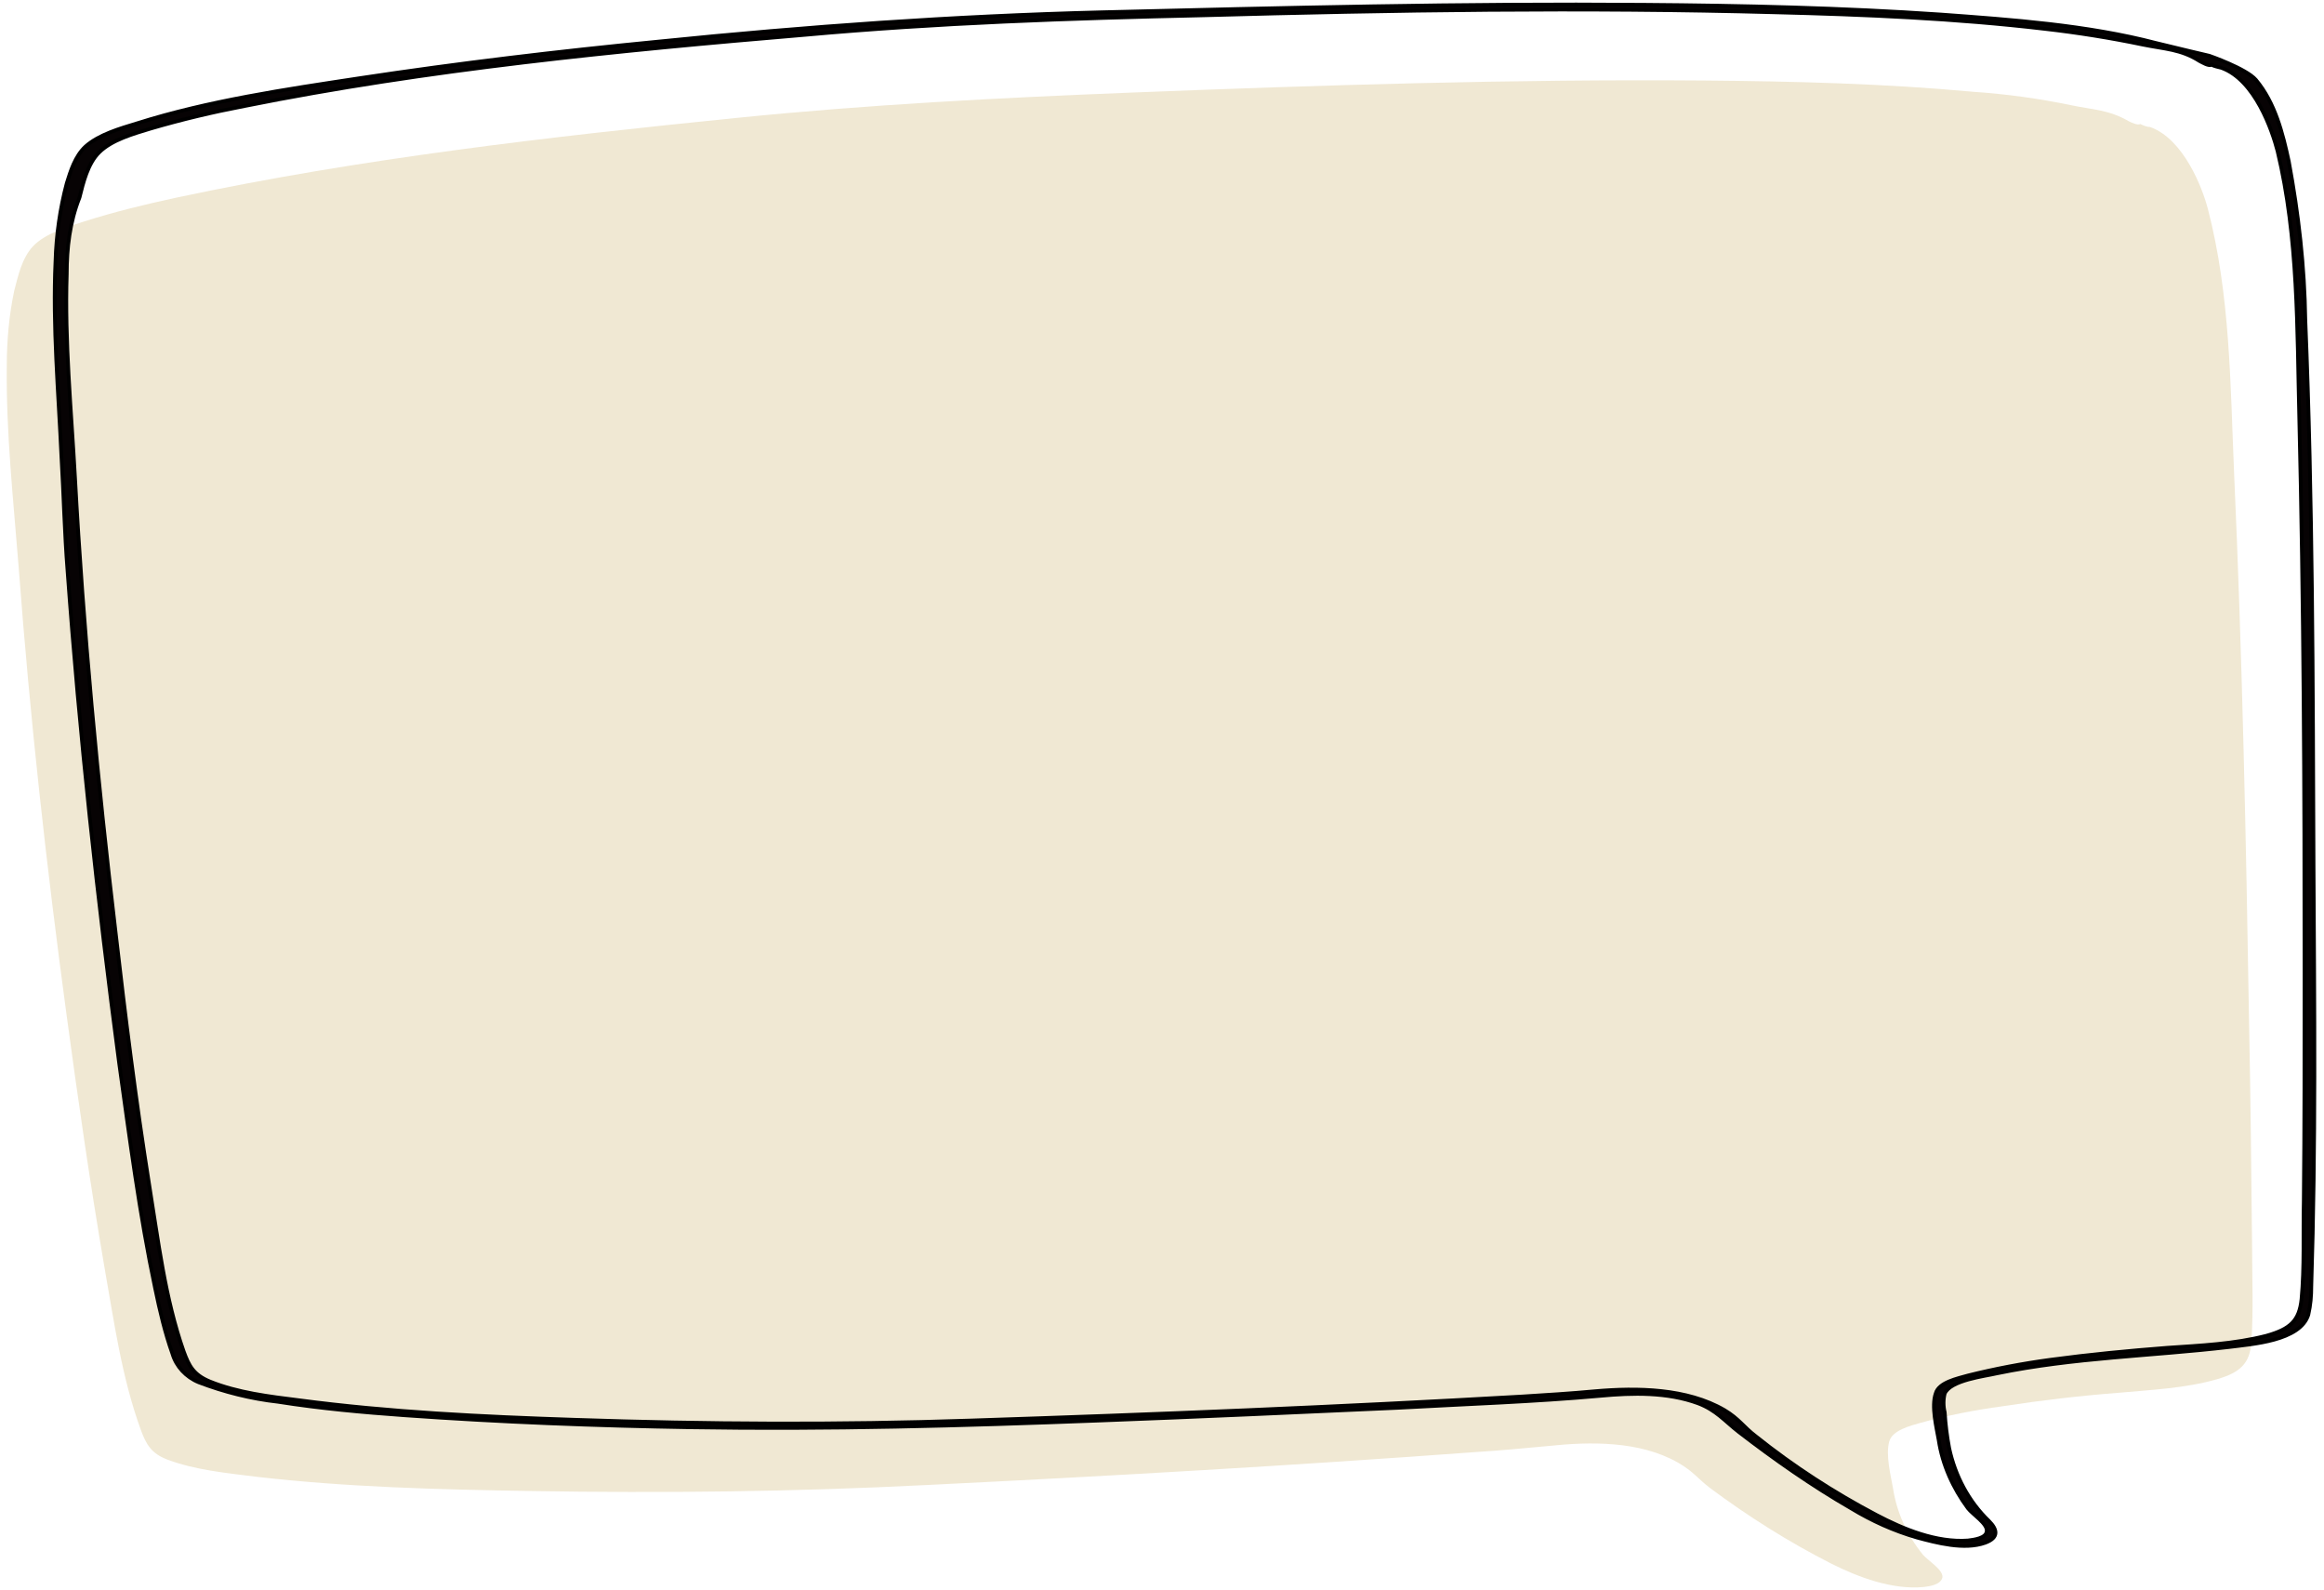 <?xml version="1.0" encoding="utf-8"?>
<!-- Generator: Adobe Illustrator 26.2.1, SVG Export Plug-In . SVG Version: 6.00 Build 0)  -->
<svg version="1.1" id="レイヤー_1" xmlns="http://www.w3.org/2000/svg" xmlns:xlink="http://www.w3.org/1999/xlink" x="0px"
	 y="0px" viewBox="0 0 310 212" style="enable-background:new 0 0 310 212;" xml:space="preserve">
<style type="text/css">
	.st0{fill:#F0E8D3;}
	.st1{fill:#070304;stroke:#000000;stroke-width:0.5;}
</style>
<g id="グループ_3616" transform="translate(1.005 0.24)">
	<path id="パス_467" class="st0" d="M1.5,75.6c1.5,20,3.7,39.8,6.4,59.7c1.5,11.1,3.1,22.2,5,33.3c1.3,7.3,2.3,14.8,4.9,21.9
		c0.7,1.9,1.4,3.1,3.5,3.9c3.7,1.4,7.9,1.8,11.9,2.3c12.1,1.4,24.4,1.7,36.6,1.9c17.7,0.3,35.1,0.1,52.8-0.8
		c24.5-1.2,48.9-2.6,73.3-4.4c3.2-0.2,6.4-0.5,9.6-0.8c5.6-0.6,12.2-0.7,17.3,2.2c2.1,1.2,2.6,2.1,4.3,3.4
		c5.1,3.8,10.5,7.2,16.2,10.1c3.6,1.8,8.1,3.5,12.3,3.1c0.8-0.1,2.3-0.3,2.5-1.3c0.1-1-1.9-2.2-2.6-3c-2.1-2.6-3.5-5.6-4-8.9
		c-0.3-1.7-1-4.4-0.5-6.2c0.4-1.5,2.8-2.1,4.2-2.5c3.6-1,7.2-1.7,10.9-2.2c5.2-0.8,10.3-1.4,15.5-1.8c4.4-0.4,8.9-0.6,13.1-1.8
		c3.1-0.9,4.4-2.1,4.6-4.9c0.3-4.3,0.1-8.6,0.1-12.9c-0.1-9.9-0.2-19.9-0.4-29.8c-0.4-24.4-0.9-48.9-2-73.3
		c-0.5-11.7-0.5-23.7-3.5-35.2c-0.7-2.7-3.2-9.3-7.7-10.9c-0.4,0-0.9-0.2-1.3-0.4c-0.4,0.2-1.2-0.2-1.6-0.4
		c-2.6-1.5-4.7-1.5-7.6-2.1c-4.3-0.9-8.7-1.5-13.1-1.8c-11.9-1.1-23.9-1.4-35.9-1.5c-25.4-0.2-50.9,0.6-76.2,1.6
		c-17.7,0.7-35.3,1.6-53,3.4C72.3,18,47,20.9,22.6,26.1c-4.2,0.9-8.3,1.9-12.4,3.2C8,30,5,30.9,3.4,32.6c-1.5,1.6-2,4-2.5,5.9
		c-0.7,3.3-1,6.7-1,10.1C-0.2,57.7,0.8,66.6,1.5,75.6z"/>
	<path id="パス_466" class="st1" d="M6.4,34.6c0.1-3.5,0.6-7,1.5-10.4c0.5-1.6,1.1-3.6,2.5-4.9c1.8-1.6,4.6-2.4,6.9-3.1
		c9.5-3,19.7-4.5,29.6-6c13.2-2,26.6-3.6,40-4.9c19.7-2,39.2-3.4,59-3.9c24.2-0.6,48.3-1.2,72.4-1c13.2,0.1,26.4,0.4,39.6,1.3
		c9.5,0.7,19.5,1.4,28.7,3.8c2.4,0.6,7.1,1.7,7.1,1.7s4.9,1.7,6.2,3.2c2.6,3.1,3.6,7.2,4.4,10.9c1.3,7,2.1,14,2.2,21.1
		c1,24.3,1,48.5,1.1,72.8c0.1,18.7,0.3,37.4-0.3,56.1c0,1.3-0.1,2.5-0.4,3.8c-1.1,3.5-7.5,3.9-10.6,4.3c-10.3,1.2-20.7,1.4-30.9,3.5
		c-1.7,0.4-6.2,0.9-7,2.7c-0.2,0.8-0.2,1.7,0,2.5c0.1,1.6,0.3,3.2,0.6,4.8c0.8,3.7,2.6,7.1,5.3,9.7c1.1,1.1,1.4,2.2-0.5,2.9
		c-2.8,1-6.5,0-9.1-0.7c-3.1-0.9-6-2.2-8.8-3.9c-5.2-3-10.2-6.5-15-10.2c-1.8-1.4-3-2.9-5.4-3.8c-4.1-1.5-8.7-1.4-13-1
		c-8.9,0.8-18,1.1-27,1.6c-13.3,0.6-26.6,1.2-39.9,1.7c-18.2,0.7-36.2,1.2-54.4,0.9c-12.7-0.2-25.5-0.7-38.2-1.6
		c-5.6-0.4-11.2-0.9-16.9-1.8c-3.6-0.4-7.2-1.3-10.6-2.6c-1.7-0.7-3-2.1-3.5-3.8c-1-2.8-1.7-5.8-2.3-8.7c-2.1-9.9-3.4-20-4.8-30
		c-2.9-21.9-5.3-43.8-6.9-65.8c-0.4-5-0.5-10-0.8-15C6.8,52.1,6,43.3,6.4,34.6z M9,63.5c1.1,20.2,3,40.3,5.4,60.5
		c1.3,11.3,2.7,22.5,4.5,33.8c1.2,7.4,2.1,15.1,4.6,22.2c0.7,1.9,1.3,3.1,3.5,4c3.7,1.5,7.9,2,11.9,2.5c12.1,1.6,24.5,2.2,36.7,2.6
		c17.7,0.6,35.2,0.7,52.9,0.1c24.5-0.8,49.1-1.8,73.5-3.2c3.2-0.2,6.5-0.4,9.7-0.7c5.7-0.5,12.3-0.4,17.3,2.5c2,1.2,2.5,2.2,4.2,3.5
		c5,4,10.4,7.5,16.1,10.5c3.6,1.9,8,3.7,12.2,3.4c0.8-0.1,2.4-0.3,2.5-1.2c0.2-1-1.9-2.3-2.5-3.1c-2-2.7-3.4-5.8-3.9-9.1
		c-0.3-1.7-1-4.5-0.4-6.2c0.4-1.5,2.9-2,4.3-2.4c3.6-0.9,7.3-1.6,11-2.1c5.2-0.7,10.4-1.2,15.6-1.6c4.4-0.3,8.9-0.5,13.2-1.6
		c3.2-0.9,4.4-2,4.7-4.9c0.4-4.3,0.2-8.7,0.3-13.1c0.1-10.1,0.1-20.1,0.1-30.2c0-24.7-0.1-49.5-0.7-74.2c-0.3-11.8-0.1-24-2.9-35.6
		c-0.7-2.7-3-9.5-7.5-11.1c-0.4-0.1-0.9-0.2-1.3-0.4c-0.4,0.2-1.2-0.3-1.6-0.5c-2.5-1.6-4.7-1.6-7.6-2.2c-4.3-0.9-8.7-1.6-13.1-2.1
		c-11.9-1.4-24-1.9-35.9-2.2c-25.5-0.7-51-0.3-76.3,0.4c-17.8,0.4-35.4,1-53.1,2.6c-25,2.1-50.4,4.6-74.8,9.5
		c-4.2,0.8-8.4,1.8-12.5,3c-2.3,0.7-5.2,1.5-6.9,3.2c-1.5,1.5-2.1,4-2.6,6c-1.3,3.3-1.7,6.7-1.7,10.2C7.6,45.3,8.5,54.4,9,63.5
		L9,63.5z"/>
</g>
</svg>
